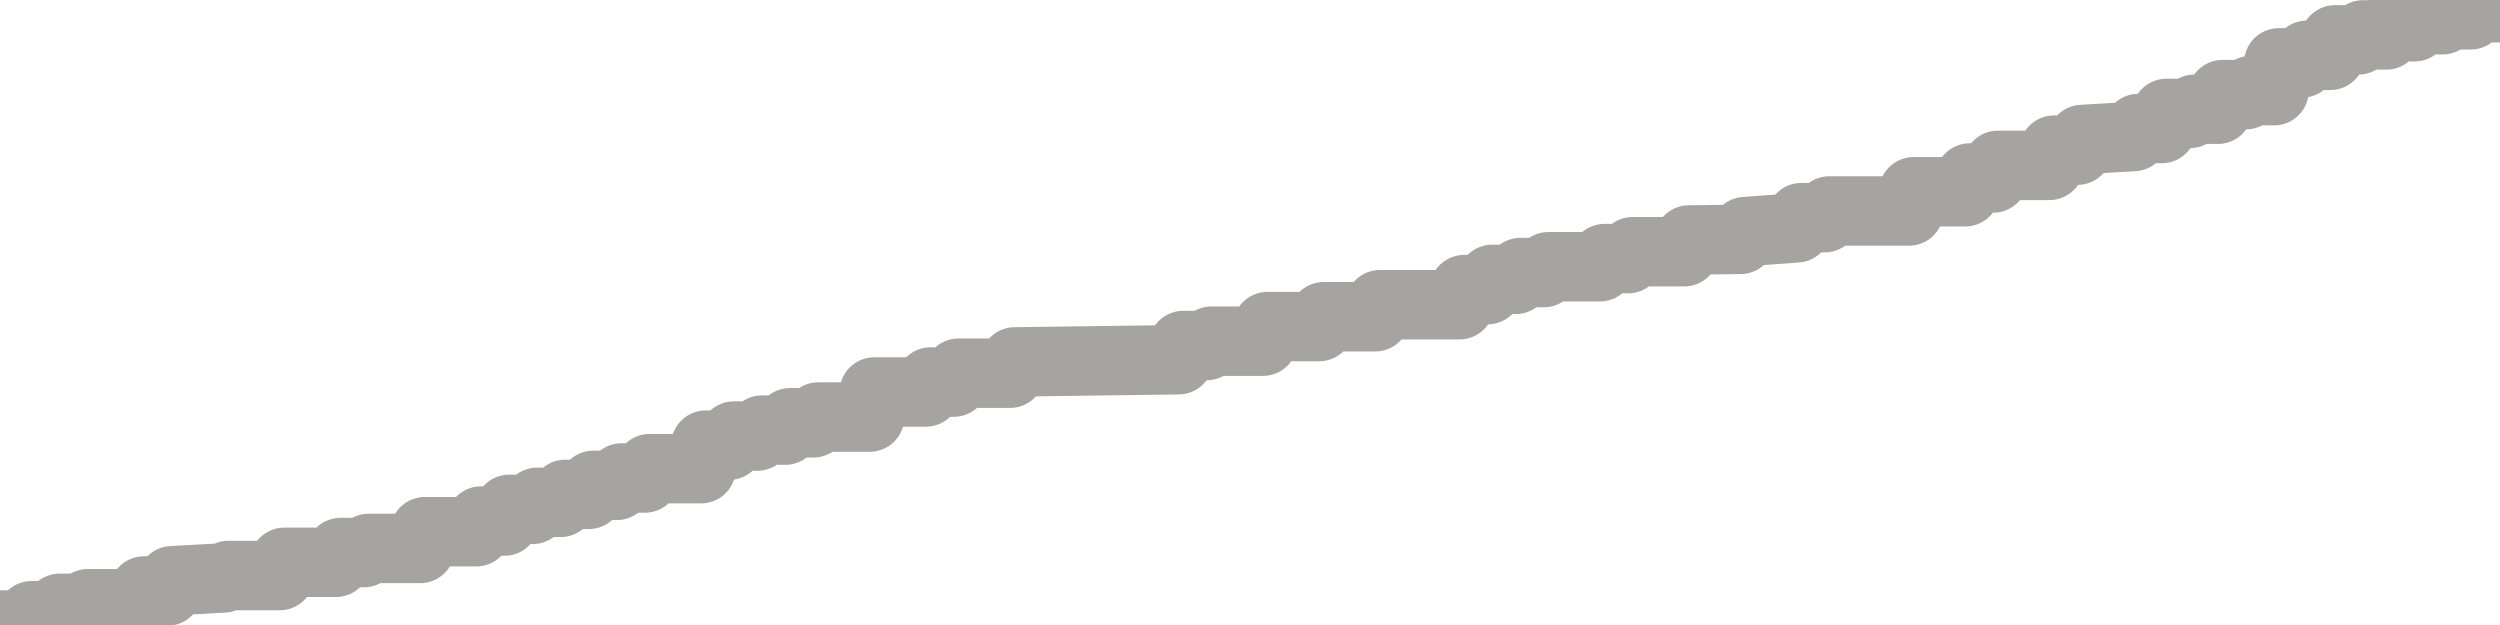<?xml version="1.0" encoding="utf-8" standalone="no"?>
<!DOCTYPE svg PUBLIC "-//W3C//DTD SVG 1.1//EN"
  "http://www.w3.org/Graphics/SVG/1.1/DTD/svg11.dtd">
<svg xmlns:xlink="http://www.w3.org/1999/xlink" width="72pt" height="18pt" viewBox="0 0 72 18" xmlns="http://www.w3.org/2000/svg" version="1.1">
 <defs>
  <style type="text/css">*{stroke-linejoin: round; stroke-linecap: butt}</style>
 </defs>
 <g id="figure_1">
  <g id="patch_1">
   <path d="M 0 18 
L 72 18 
L 72 0 
L 0 0 
L 0 18 
z
" style="fill: none"/>
  </g>
  <g id="axes_1">
   <g id="patch_2">
    <path d="M 0 18 
L 72 18 
L 72 0 
L 0 0 
L 0 18 
z
" style="fill: none; opacity: 0"/>
   </g>
   <g id="line2d_1">
    <path d="M 0 18 
L 0.775 18 
L 0.91 17.733 
L 1.584 17.733 
L 1.719 17.52 
L 2.393 17.52 
L 2.528 17.388 
L 4.011 17.388 
L 4.146 17.021 
L 4.82 17.021 
L 4.955 16.725 
L 6.438 16.644 
L 6.573 16.575 
L 8.056 16.575 
L 8.191 16.194 
L 9.674 16.194 
L 9.809 15.913 
L 10.483 15.913 
L 10.618 15.795 
L 12.101 15.795 
L 12.236 15.313 
L 13.719 15.313 
L 13.854 15.006 
L 14.528 15.006 
L 14.663 14.67 
L 15.337 14.67 
L 15.472 14.467 
L 16.146 14.467 
L 16.281 14.238 
L 16.955 14.238 
L 17.09 13.978 
L 17.764 13.978 
L 17.899 13.766 
L 18.573 13.766 
L 18.708 13.498 
L 20.191 13.498 
L 20.326 12.821 
L 21 12.821 
L 21.135 12.559 
L 21.809 12.559 
L 21.944 12.387 
L 22.618 12.387 
L 22.753 12.176 
L 23.427 12.176 
L 23.562 12.012 
L 25.045 12.012 
L 25.18 11.289 
L 26.663 11.289 
L 26.798 11.003 
L 27.472 11.003 
L 27.607 10.748 
L 29.09 10.748 
L 29.225 10.423 
L 33.944 10.36 
L 34.079 9.951 
L 34.753 9.951 
L 34.888 9.826 
L 36.371 9.826 
L 36.506 9.405 
L 37.989 9.405 
L 38.124 9.122 
L 39.607 9.122 
L 39.742 8.776 
L 42.034 8.776 
L 42.169 8.341 
L 42.843 8.341 
L 42.978 8.046 
L 43.652 8.046 
L 43.787 7.85 
L 44.461 7.85 
L 44.596 7.682 
L 46.079 7.682 
L 46.213 7.448 
L 46.888 7.448 
L 47.022 7.249 
L 48.506 7.249 
L 48.64 6.912 
L 50.124 6.894 
L 50.258 6.671 
L 51.742 6.562 
L 51.876 6.269 
L 52.551 6.269 
L 52.685 6.076 
L 54.978 6.076 
L 55.112 5.523 
L 56.596 5.523 
L 56.73 5.126 
L 57.404 5.126 
L 57.539 4.763 
L 59.022 4.763 
L 59.157 4.324 
L 59.831 4.324 
L 59.966 4.017 
L 61.449 3.932 
L 61.584 3.702 
L 62.258 3.702 
L 62.393 3.267 
L 63.067 3.267 
L 63.202 3.146 
L 63.876 3.146 
L 64.011 2.725 
L 64.685 2.725 
L 64.82 2.61 
L 65.494 2.61 
L 65.629 1.811 
L 66.303 1.811 
L 66.438 1.593 
L 67.112 1.593 
L 67.247 1.149 
L 67.921 1.149 
L 68.056 1.005 
L 68.73 1.005 
L 68.865 0.77 
L 69.539 0.77 
L 69.674 0.568 
L 70.348 0.568 
L 70.483 0.426 
L 71.157 0.426 
L 71.292 0.222 
L 71.966 0.222 
L 72 0 
L 72 0 
" clip-path="url(#p8d85333056)" style="fill: none; stroke: #a6a4a0; stroke-width: 2; stroke-linecap: square"/>
   </g>
  </g>
  <g id="axes_2"/>
 </g>
 <defs>
  <clipPath id="p8d85333056">
   <rect x="0" y="0" width="72" height="18"/>
  </clipPath>
 </defs>
</svg>
